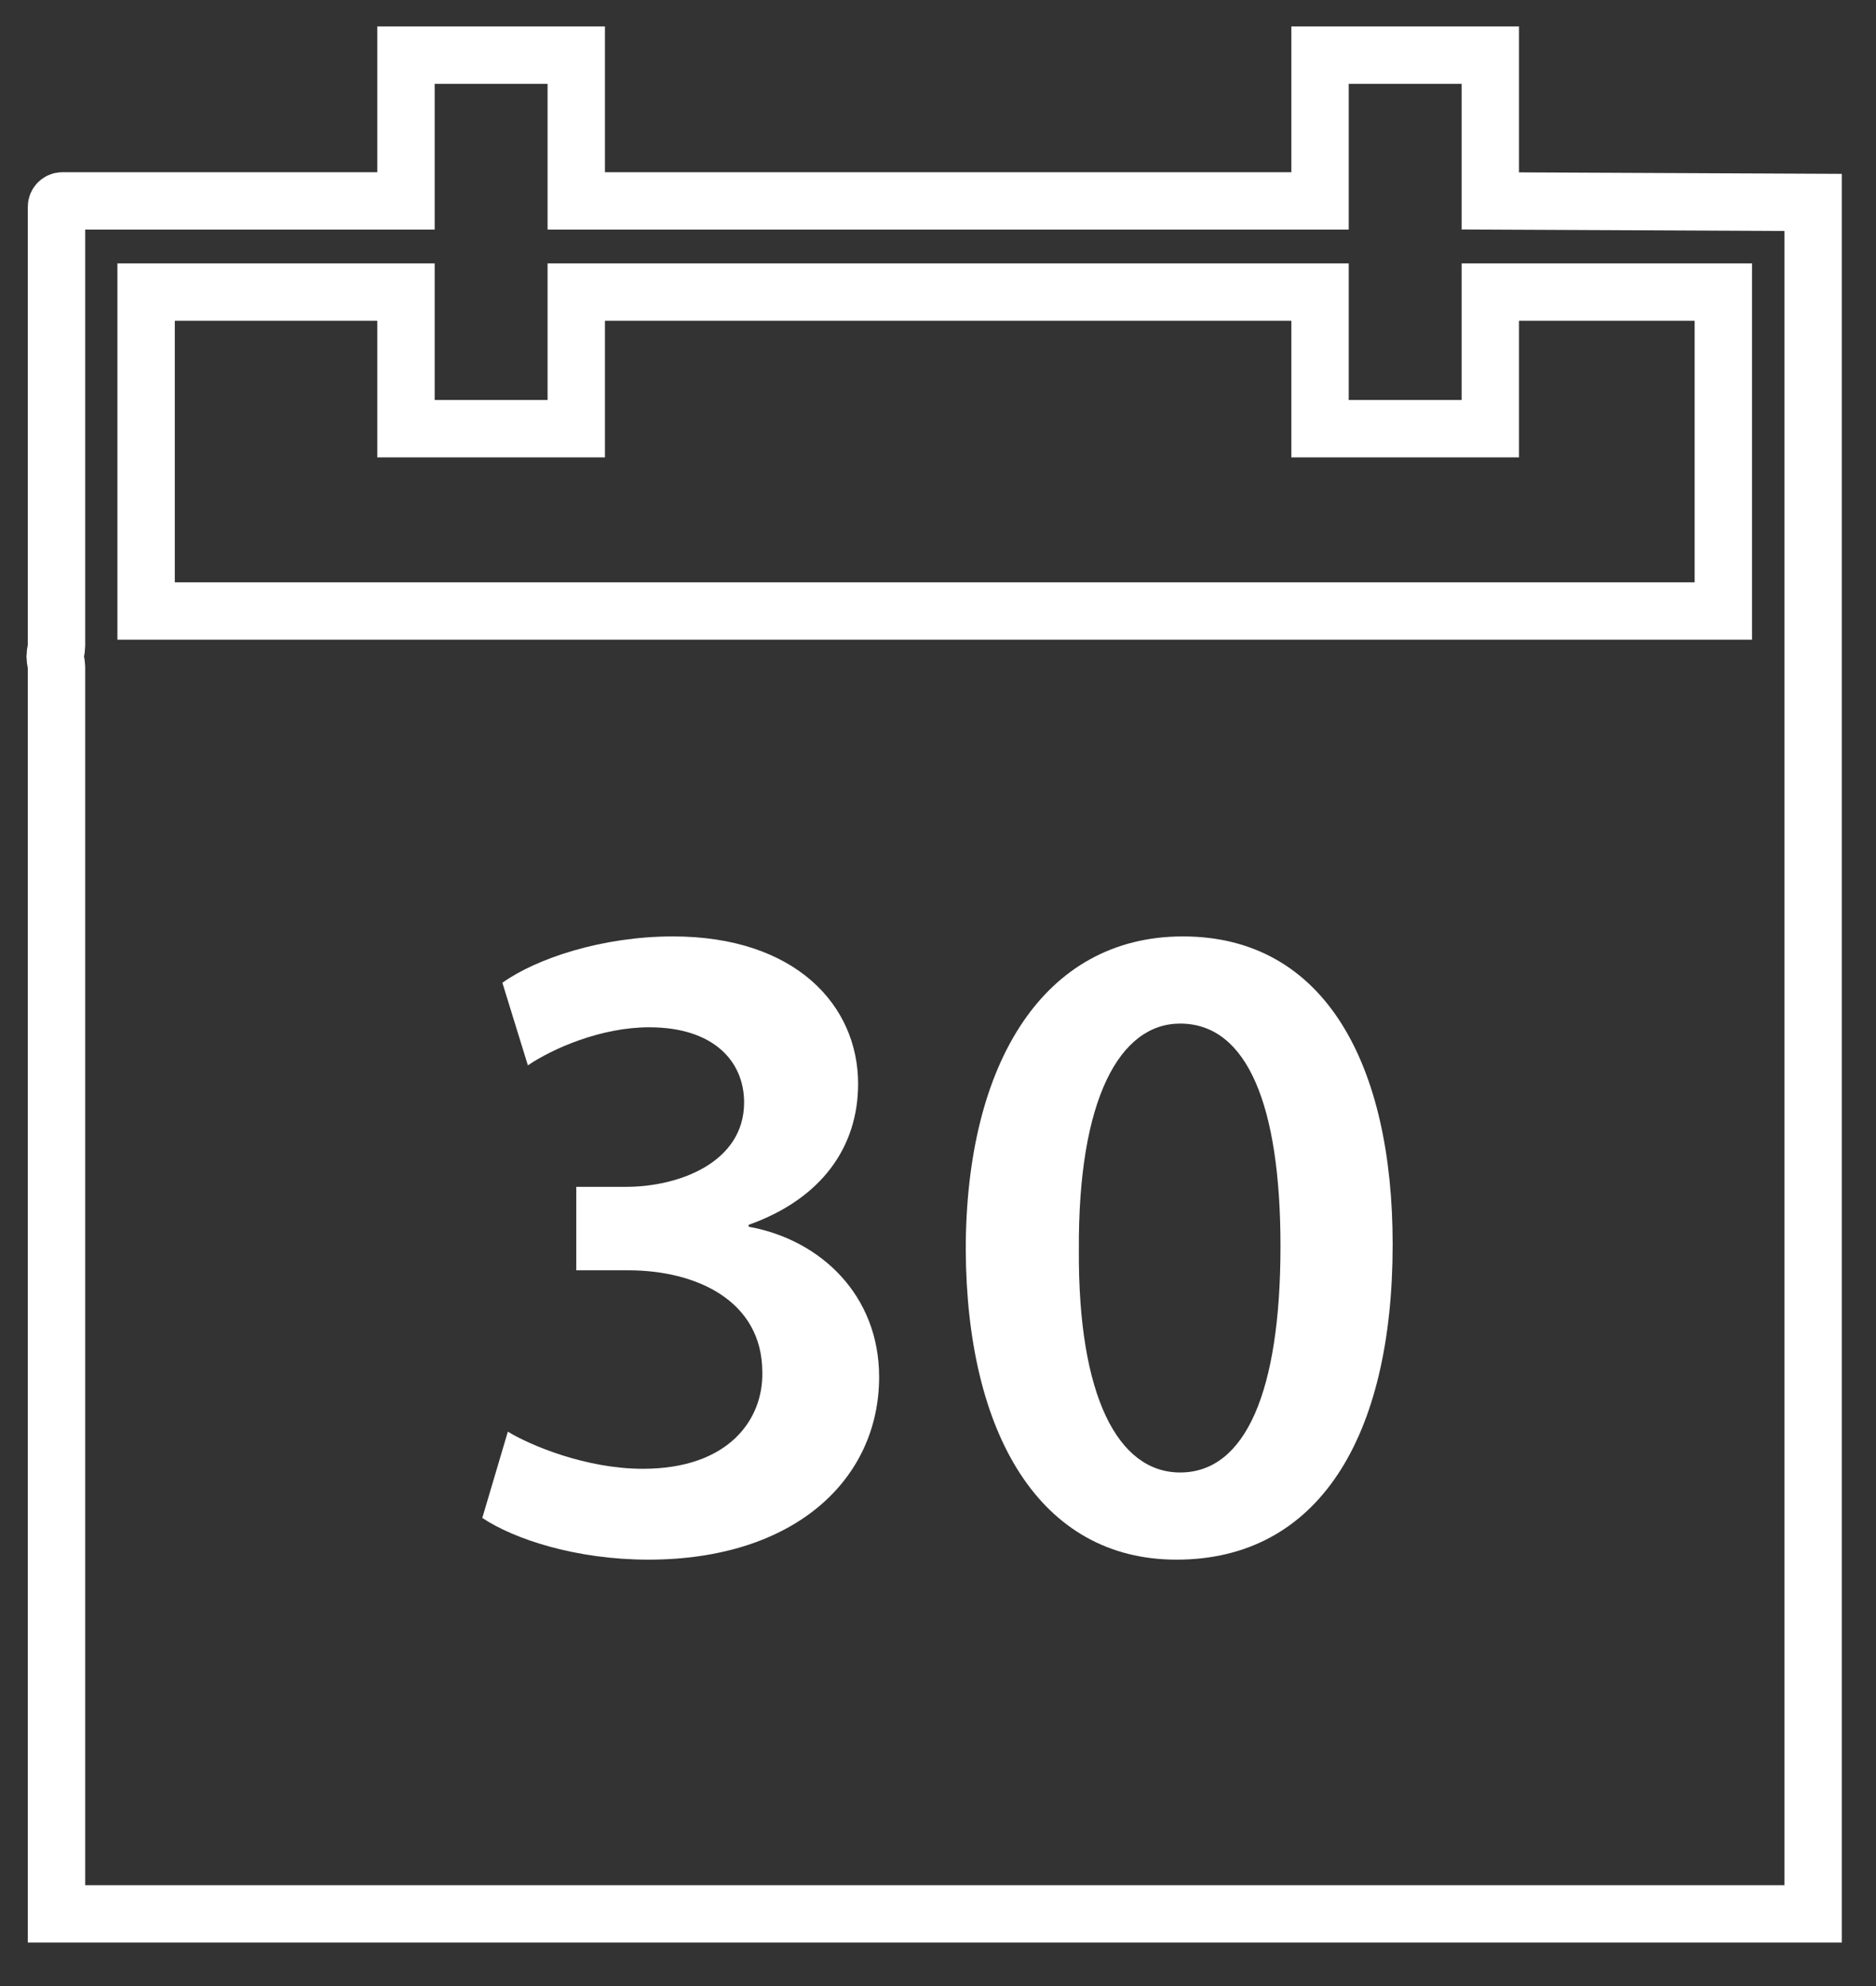 <?xml version="1.0" encoding="UTF-8" standalone="no"?>
<svg width="34px" height="36px" viewBox="0 0 34 36" version="1.1" xmlns="http://www.w3.org/2000/svg" xmlns:xlink="http://www.w3.org/1999/xlink">
    <rect x="0" y="0" width="34" height="36" fill="#333333" stroke="none"/>
    <!-- Generator: Sketch 44.1 (41455) - http://www.bohemiancoding.com/sketch -->
    <title>icons/benefit-bar/30-day_WHT</title>
    <desc>Created with Sketch.</desc>
    <defs></defs>
    <g id="Home" stroke="none" stroke-width="1" fill="none" fill-rule="evenodd">
        <g id="Home_500" transform="translate(-327, -969)">
            <g id="icons/benefit-bar/30-day_WHT" transform="translate(320, 964)">
                <g id="icons/benefit-bar/30-day">
                    <path d="M9.648,10.294 L14.358,10.294 L14.358,12.771 L17.444,12.771 L17.444,10.294 L30.924,10.294 L30.924,12.771 L34.01,12.771 L34.01,10.294 L38.233,10.294 L38.233,16.075 L9.648,16.075 L9.648,10.294 Z M39.86,8.669 L34.01,8.642 L34.01,6 L30.924,6 L30.924,8.642 L17.444,8.642 L17.444,6 L14.358,6 L14.358,8.642 L8.129,8.642 C8.071,8.642 8.024,8.691 8.024,8.749 L8.024,16.709 C8.024,16.771 8,16.834 8,16.9 C8,16.967 8.024,17.03 8.024,17.092 L8.024,39.692 L39.86,39.692 L39.86,8.669 Z" id="Fill-5" stroke="#FFFFFF" stroke-width="1.04"></path>
                    <path d="M16.204,30.951 C16.617,31.203 17.626,31.624 18.651,31.624 C20.205,31.624 20.833,30.733 20.816,29.875 C20.816,28.581 19.626,28.026 18.386,28.026 L17.444,28.026 L17.444,26.513 L18.353,26.513 C19.295,26.513 20.486,26.076 20.486,24.983 C20.486,24.244 19.94,23.621 18.766,23.621 C17.89,23.621 17.014,24.008 16.567,24.311 L16.105,22.814 C16.716,22.377 17.907,21.974 19.196,21.974 C21.411,21.974 22.552,23.218 22.552,24.647 C22.552,25.79 21.891,26.731 20.568,27.202 L20.568,27.236 C21.875,27.471 22.933,28.48 22.933,29.959 C22.933,31.809 21.411,33.271 18.75,33.271 C17.444,33.271 16.319,32.901 15.741,32.515 L16.204,30.951 L16.204,30.951 Z" id="Fill-1" fill="#FFFFFF"></path>
                    <path d="M32.24,27.555 C32.24,31.069 30.884,33.271 28.322,33.271 C25.842,33.271 24.519,30.985 24.503,27.656 C24.503,24.26 25.925,21.974 28.438,21.974 C31.033,21.974 32.24,24.328 32.24,27.555 Z M26.553,27.656 C26.536,30.312 27.264,31.691 28.388,31.691 C29.578,31.691 30.207,30.212 30.207,27.589 C30.207,25.05 29.611,23.554 28.388,23.554 C27.297,23.554 26.536,24.916 26.553,27.656 Z" id="Fill-3" fill="#FFFFFF"></path>
                </g>
            </g>
        </g>
    </g>
</svg>
